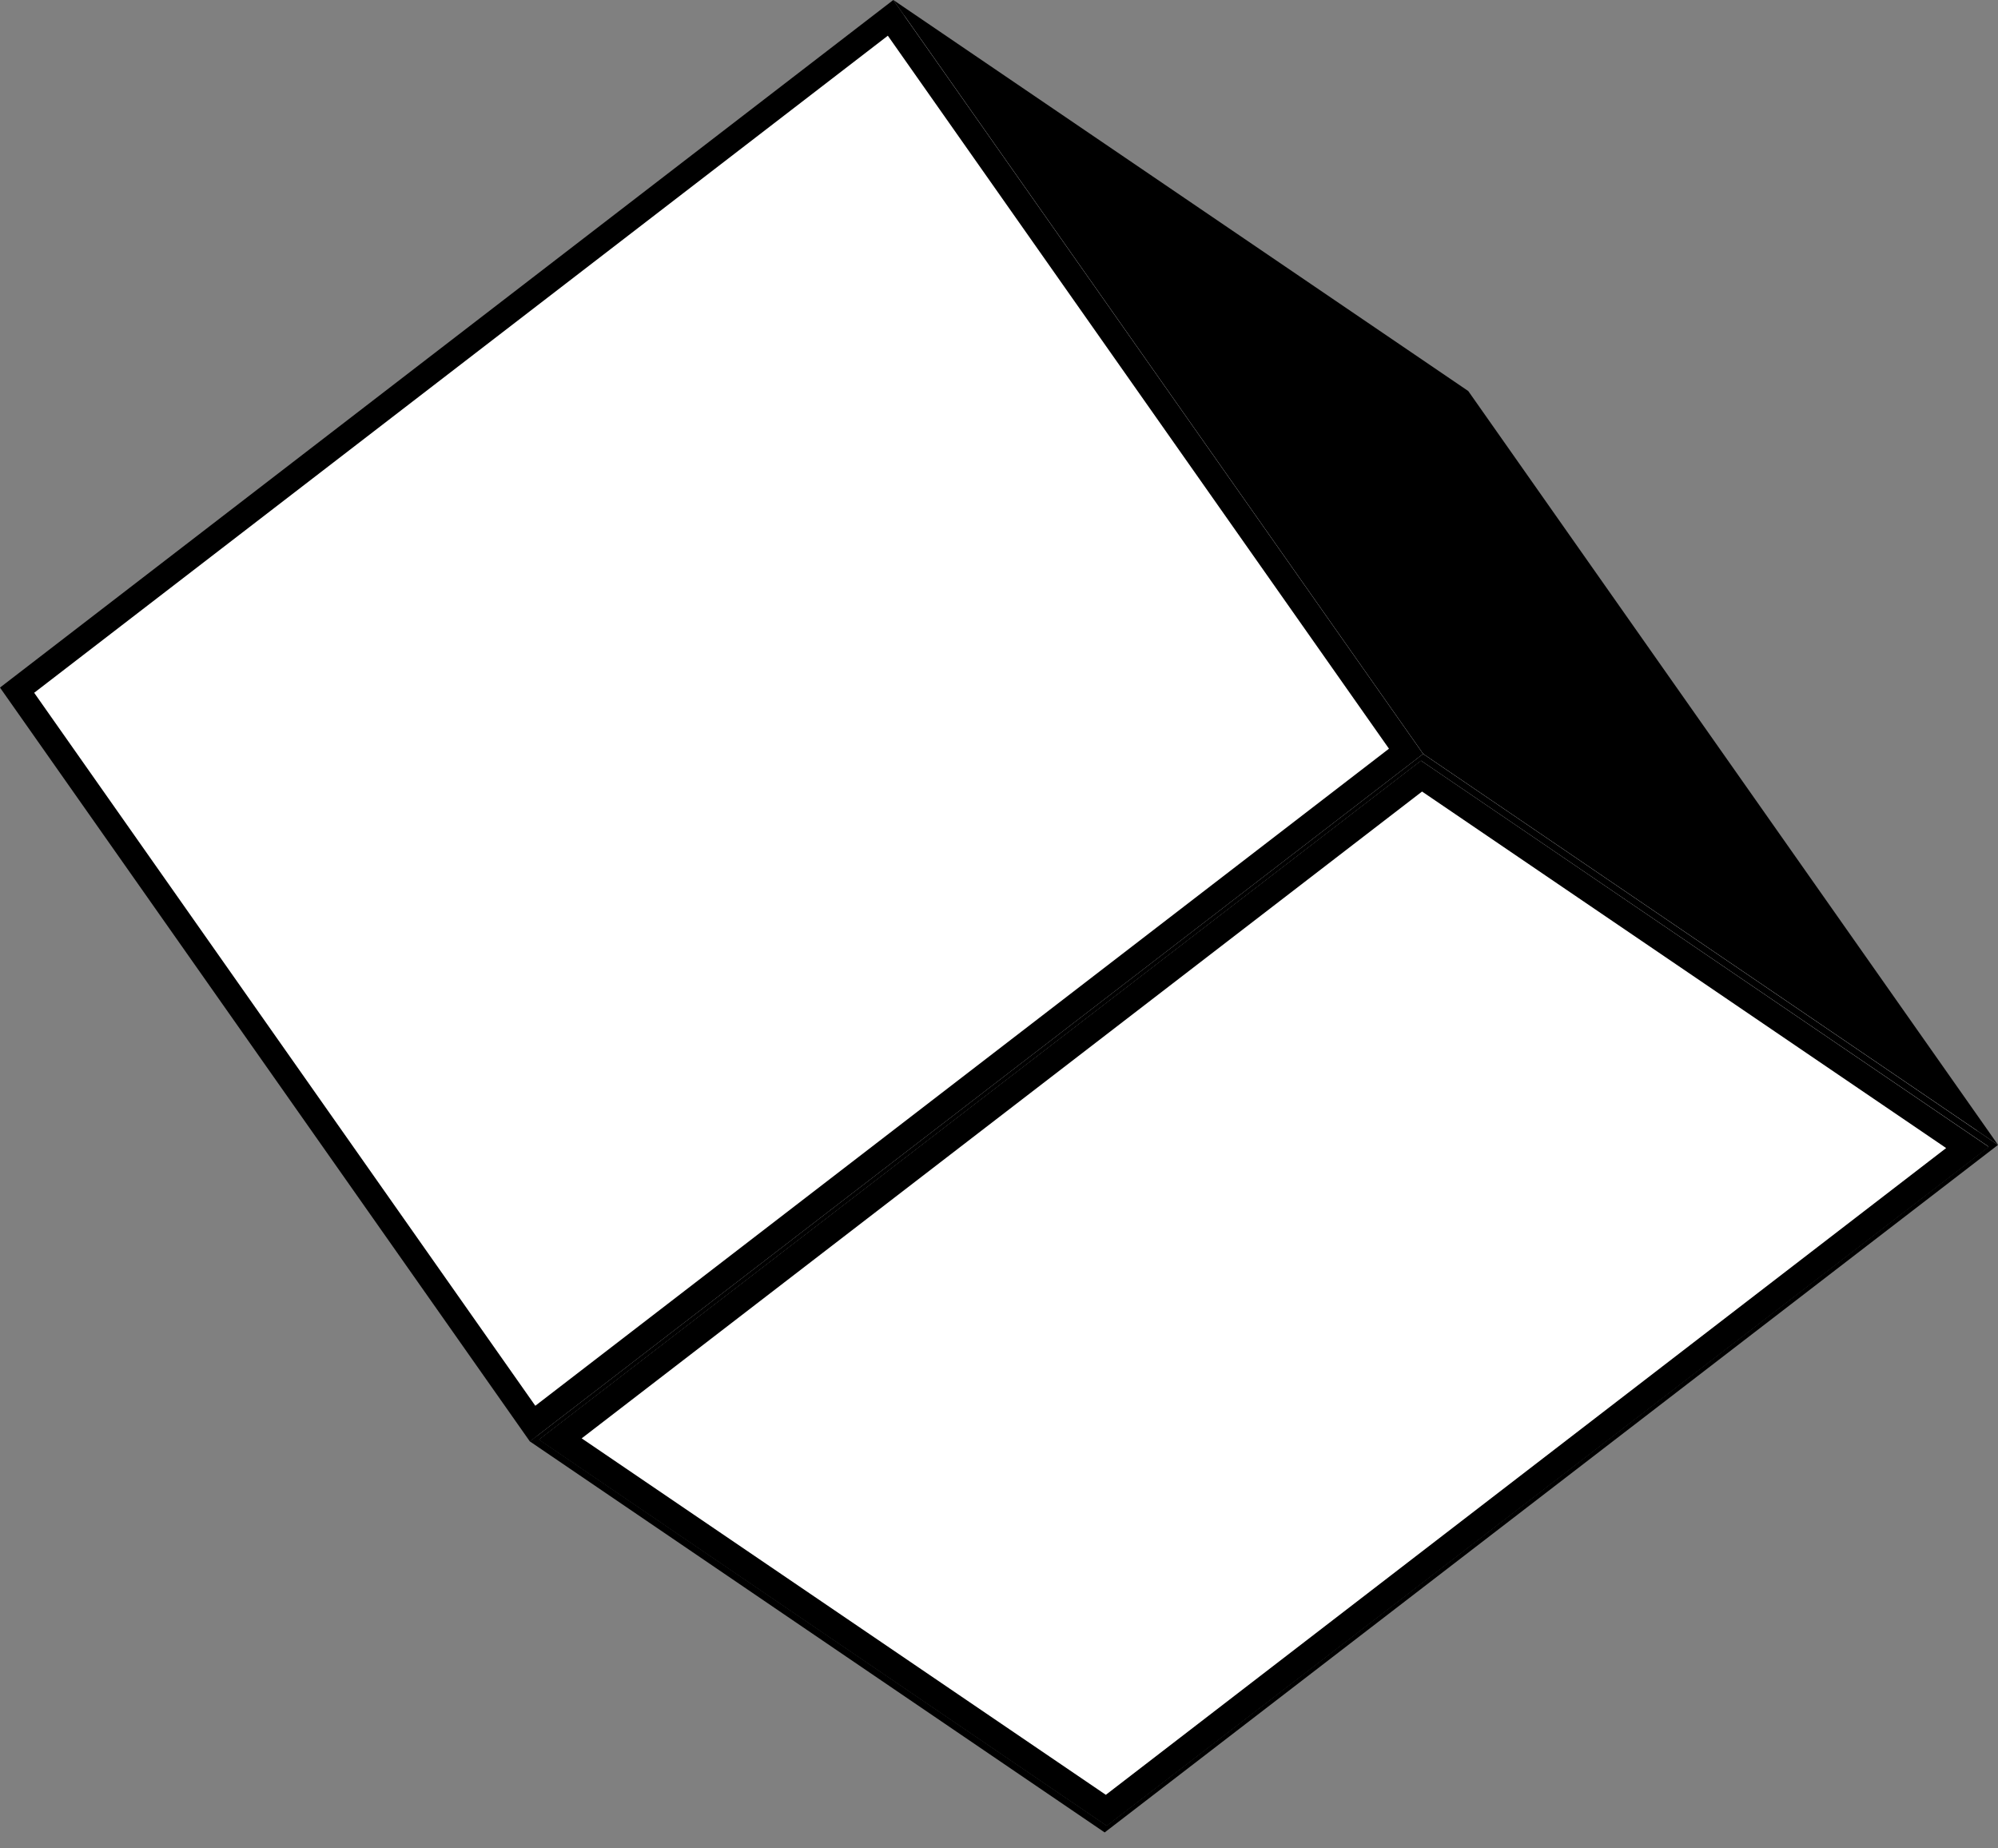 <svg width="80" height="74" viewBox="0 0 80 74" fill="none" xmlns="http://www.w3.org/2000/svg">
<rect x="0" y="0" width="80" height="74" fill="#808080" stroke="none"/>
<path d="M79.627 45.912L58.415 15.73L23.098 42.909L44.314 73.089L79.627 45.912Z" fill="black"/>
<path d="M44.312 73.089L23.096 42.909L0.371 27.452L21.584 57.634L44.312 73.089Z" fill="black"/>
<path d="M56.901 30.455L35.688 0.272L0.371 27.452L21.584 57.634L56.901 30.455Z" fill="white"/>
<path d="M44.296 72.472L78.776 45.937L56.921 31.072L22.438 57.609L44.296 72.472Z" fill="white" stroke="black"/>
<path d="M79.626 45.912L58.413 15.729L35.688 0.272L56.901 30.454L79.626 45.912Z" fill="white"/>
<path d="M56.299 30.078L35.658 0.715L0.684 27.631L21.325 56.994L56.299 30.078Z" fill="white" stroke="black"/>
<path d="M80.002 45.835L58.789 15.655L35.77 -0L56.986 30.182L80.002 45.835Z" fill="black"/>
<path d="M44.231 73.361L79.998 45.838L56.982 30.182L21.215 57.706L44.231 73.361ZM56.901 30.455L79.629 45.909L44.312 73.089L21.587 57.634L56.901 30.455" fill="black"/>
</svg>
